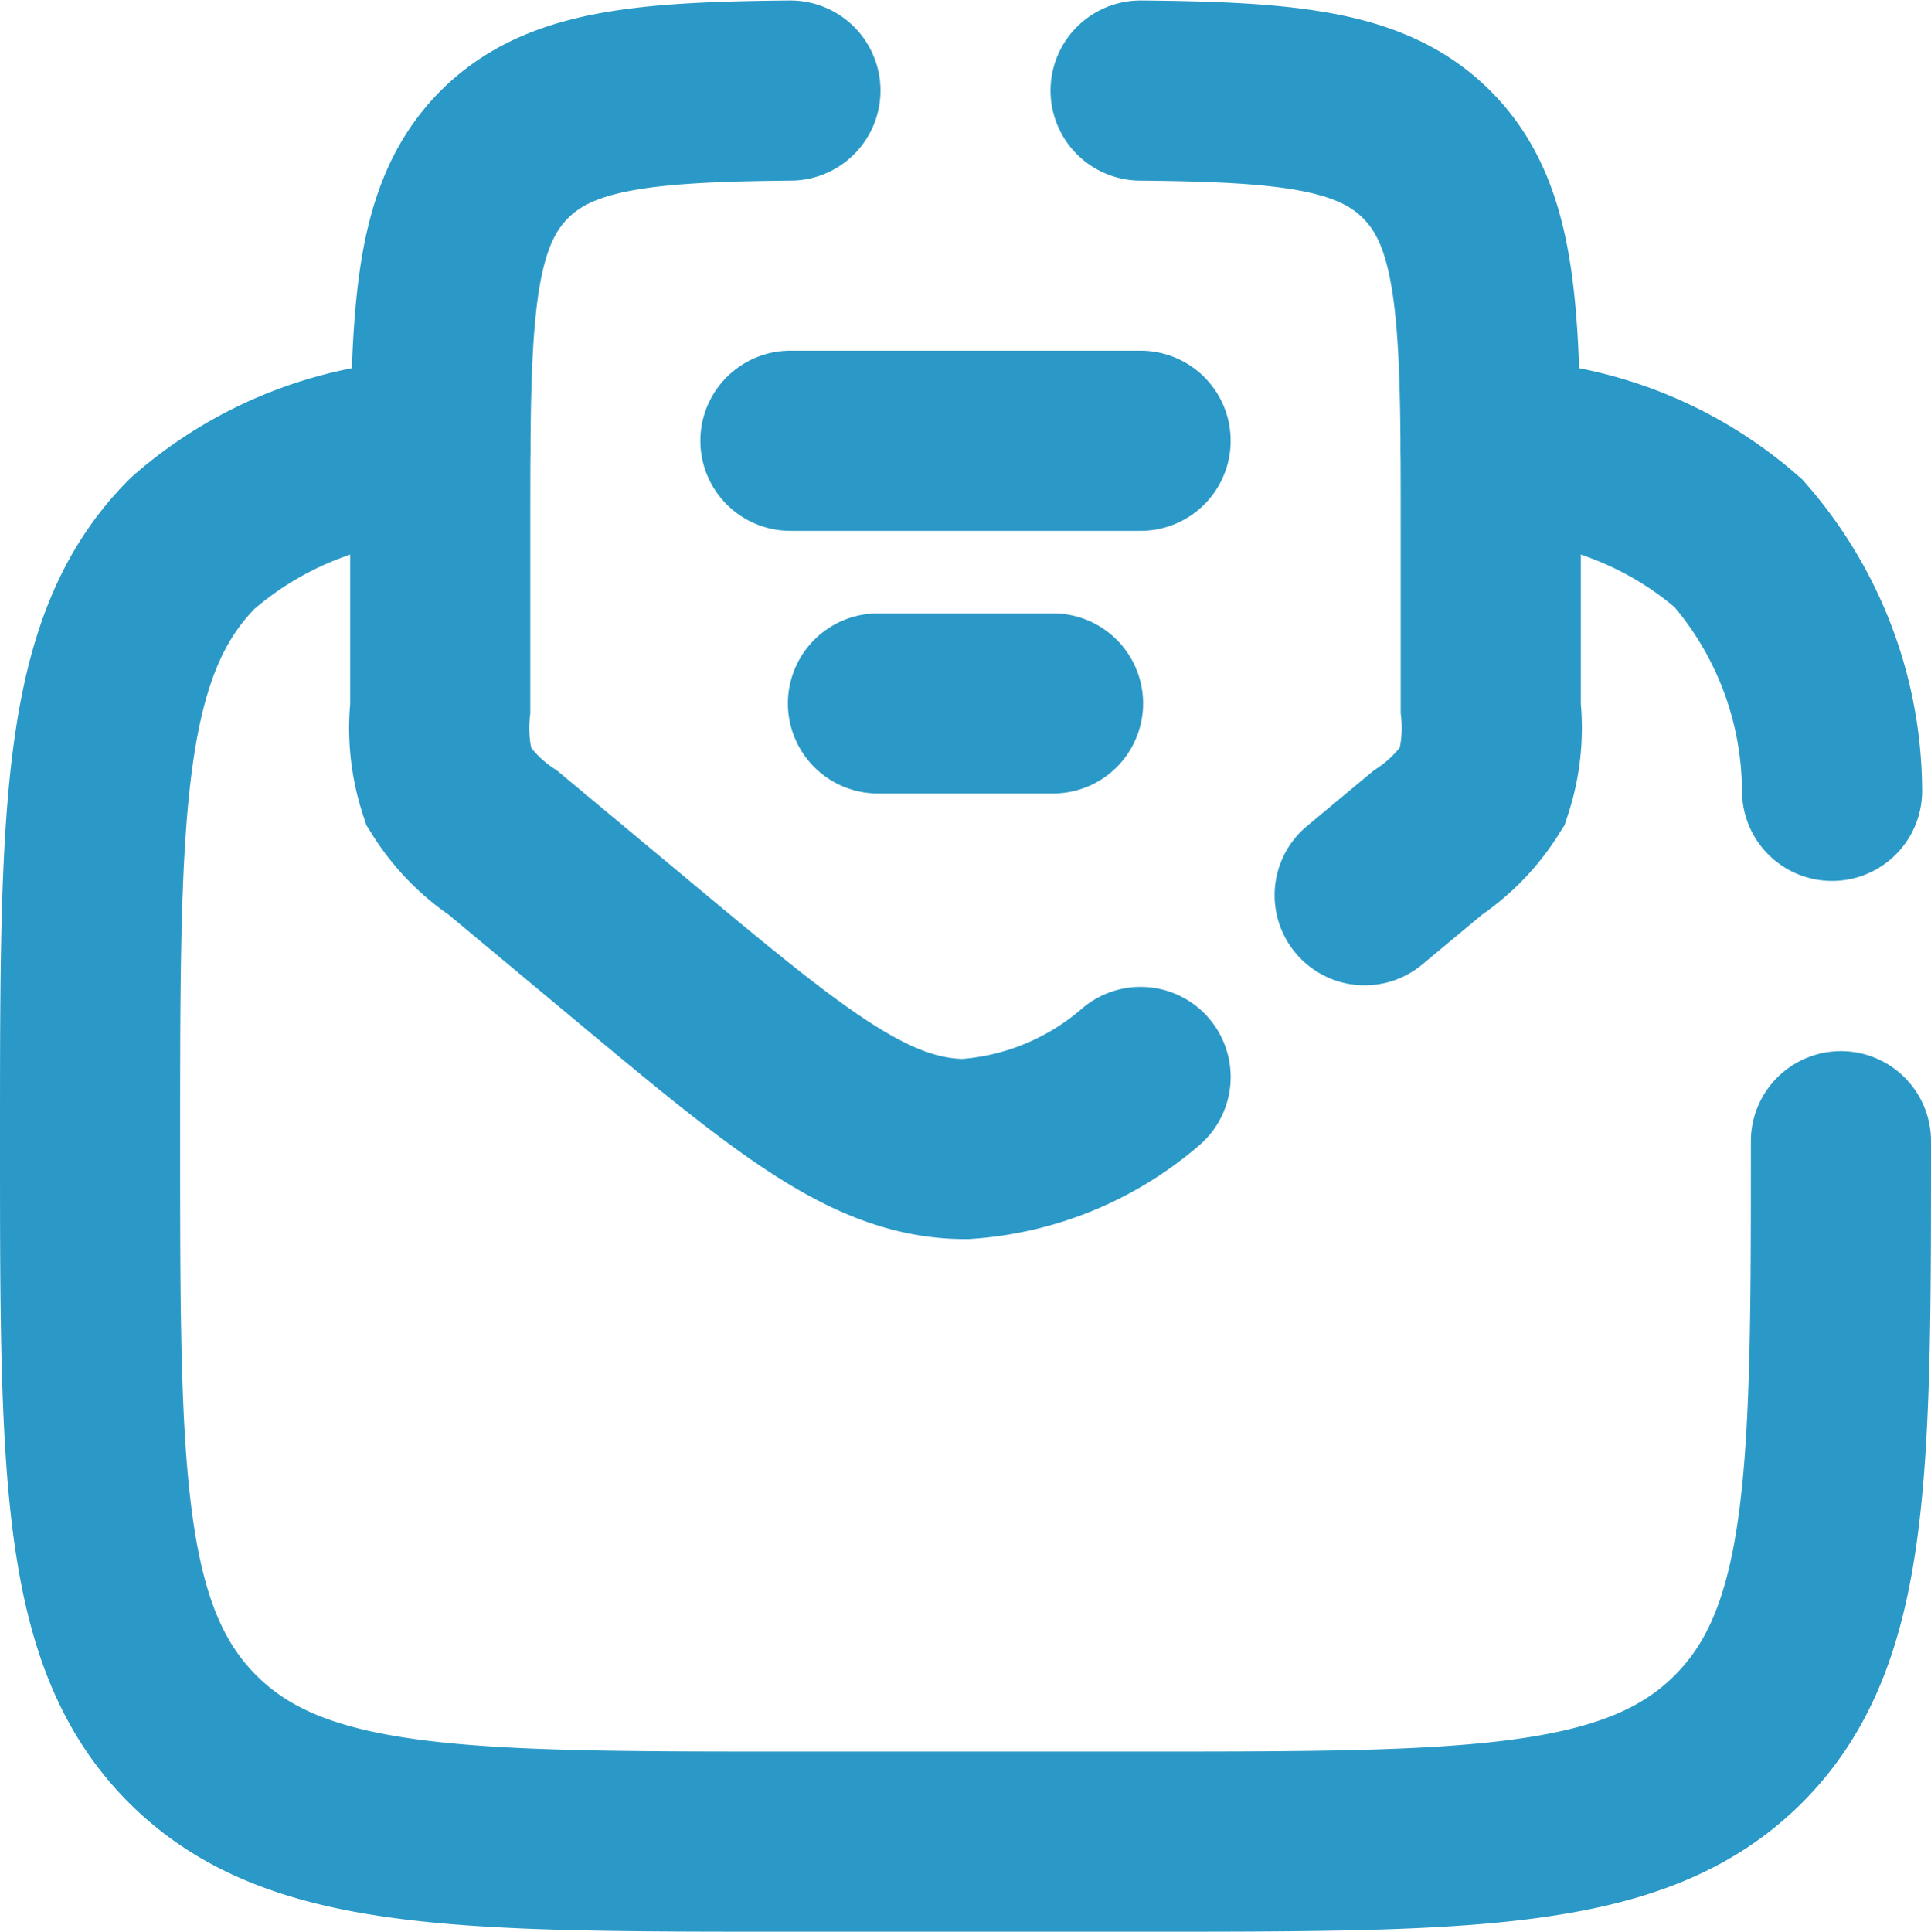 <svg xmlns="http://www.w3.org/2000/svg" width="16.08" height="16.085" viewBox="0 0 16.08 16.085"><g transform="translate(0.75 0.756)"><path d="M16.58,11.859c0,2.749,0,4.124-.854,4.978s-2.229.854-4.978.854H7.832c-2.749,0-4.124,0-4.978-.854S2,14.609,2,11.859s0-4.124.854-4.978A3.153,3.153,0,0,1,4.916,6.1m8.748,0a3.153,3.153,0,0,1,2.062.78,3.152,3.152,0,0,1,.78,2.062" transform="translate(-2 -3.113)" fill="none" stroke="#2B99C7" stroke-linecap="round" stroke-width="1.5"/><path d="M10,6h2.916" transform="translate(-4.168 -3.086)" fill="none" stroke="#2B99C7" stroke-linecap="round" stroke-width="1.5"/><path d="M11,9h1.458" transform="translate(-4.439 -3.899)" fill="none" stroke="#2B99C7" stroke-linecap="round" stroke-width="1.5"/><path d="M11.832,2c1.244.011,1.93.08,2.382.532.534.534.534,1.393.534,3.111v1.5a1.565,1.565,0,0,1-.069.651,1.565,1.565,0,0,1-.456.469l-.525.437M8.916,2c-1.244.011-1.93.08-2.382.532C6,3.068,6,3.927,6,5.645v1.5a1.565,1.565,0,0,0,.069.651,1.565,1.565,0,0,0,.456.469l1.049.874c1.339,1.116,2.008,1.674,2.8,1.674a2.486,2.486,0,0,0,1.458-.6" transform="translate(-3.084 -2.002)" fill="none" stroke="#2B99C7" stroke-linecap="round" stroke-width="1.5"/></g></svg>